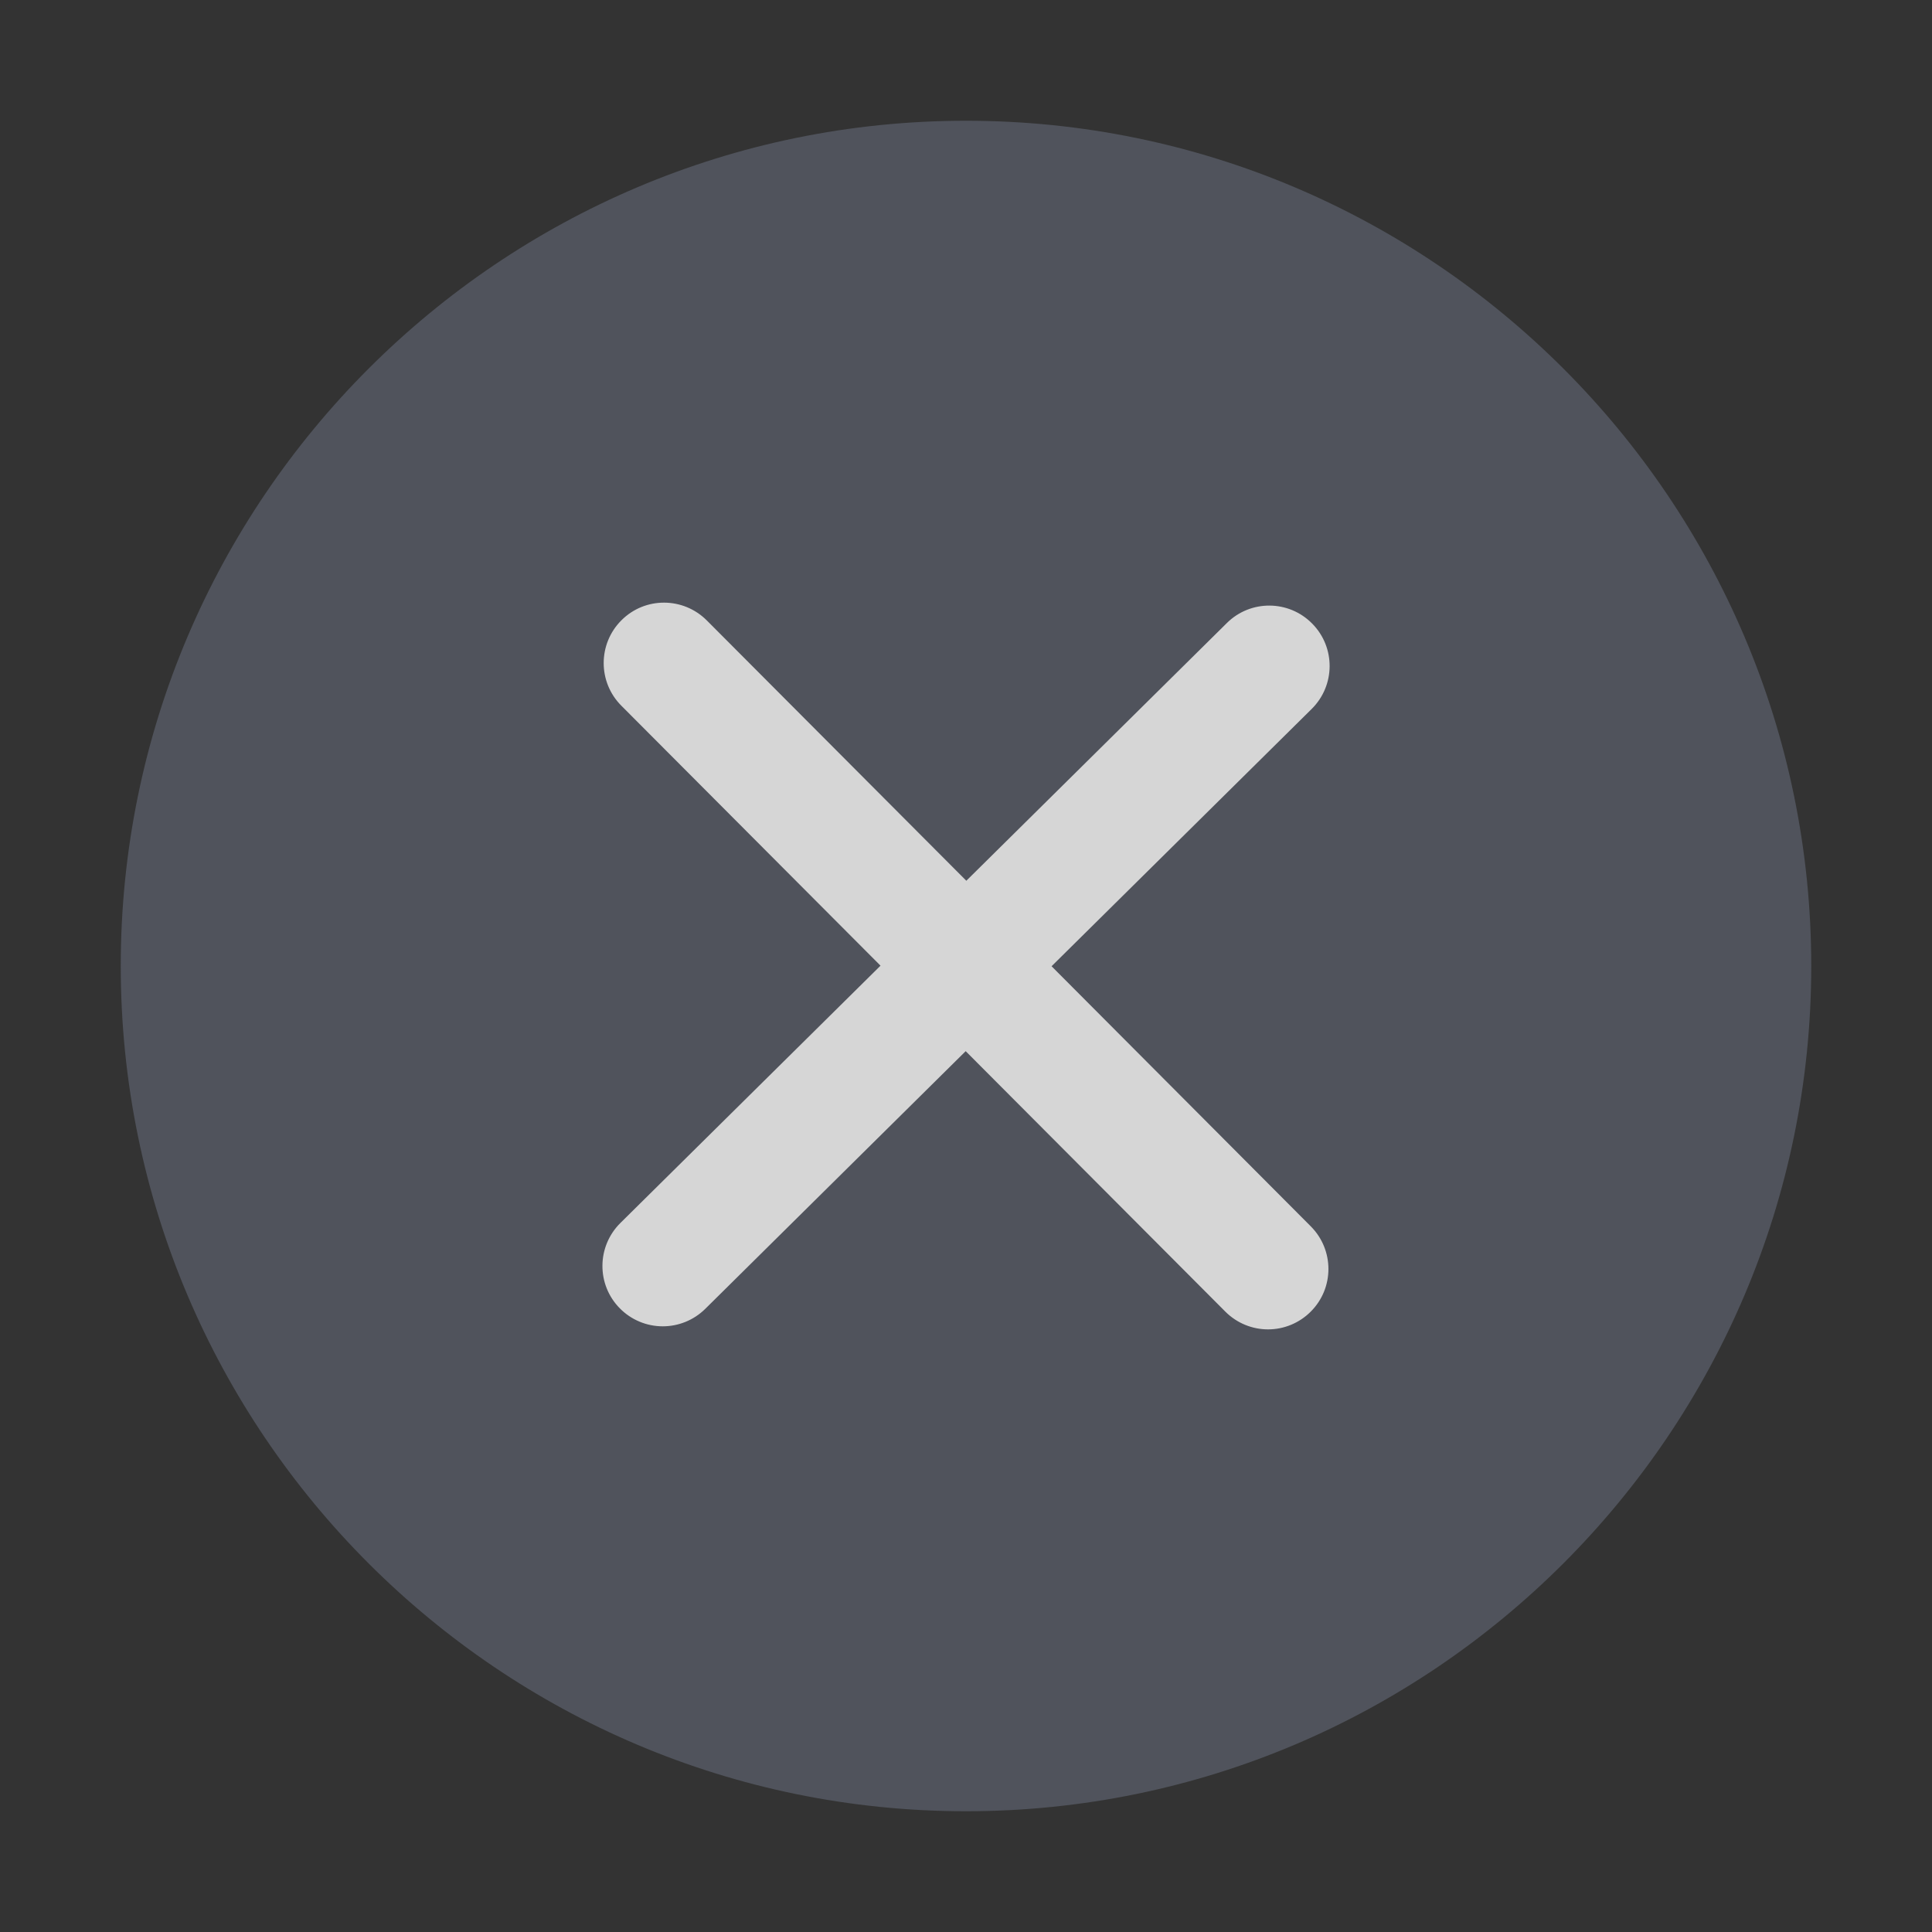 <svg xmlns="http://www.w3.org/2000/svg" viewBox="0 0 24 24" class="design-iconfont">
  <rect x="0" y="0" width="24" height="24" fill="#333333" stroke="none"/>
  <g opacity=".8" fill-rule="nonzero" fill="none">
    <path d="M12,1.5 C6.211,1.5 1.5,6.21 1.5,12 C1.5,17.79 6.21,22.5 12,22.5 C17.789,22.5 22.5,17.79 22.5,12 C22.5,6.21 17.79,1.5 12,1.5 Z" fill="#575B66"/>
    <path d="M16.283,15.234 C16.576,15.528 16.575,16.002 16.282,16.294 C16.141,16.435 15.951,16.514 15.752,16.514 C15.56,16.514 15.368,16.44 15.221,16.293 L11.996,13.058 L8.761,16.259 C8.615,16.403 8.424,16.476 8.233,16.476 C8.033,16.476 7.841,16.396 7.7,16.253 C7.409,15.959 7.412,15.485 7.706,15.193 L10.938,11.996 L7.718,8.766 C7.426,8.473 7.426,7.998 7.72,7.705 C8.013,7.412 8.487,7.414 8.78,7.707 L12.004,10.941 L15.24,7.74 C15.534,7.448 16.009,7.451 16.3,7.746 C16.592,8.041 16.589,8.515 16.294,8.807 L13.063,12.003 L16.283,15.234 L16.283,15.234 Z" fill="#FFF"/>
  </g>
</svg>
